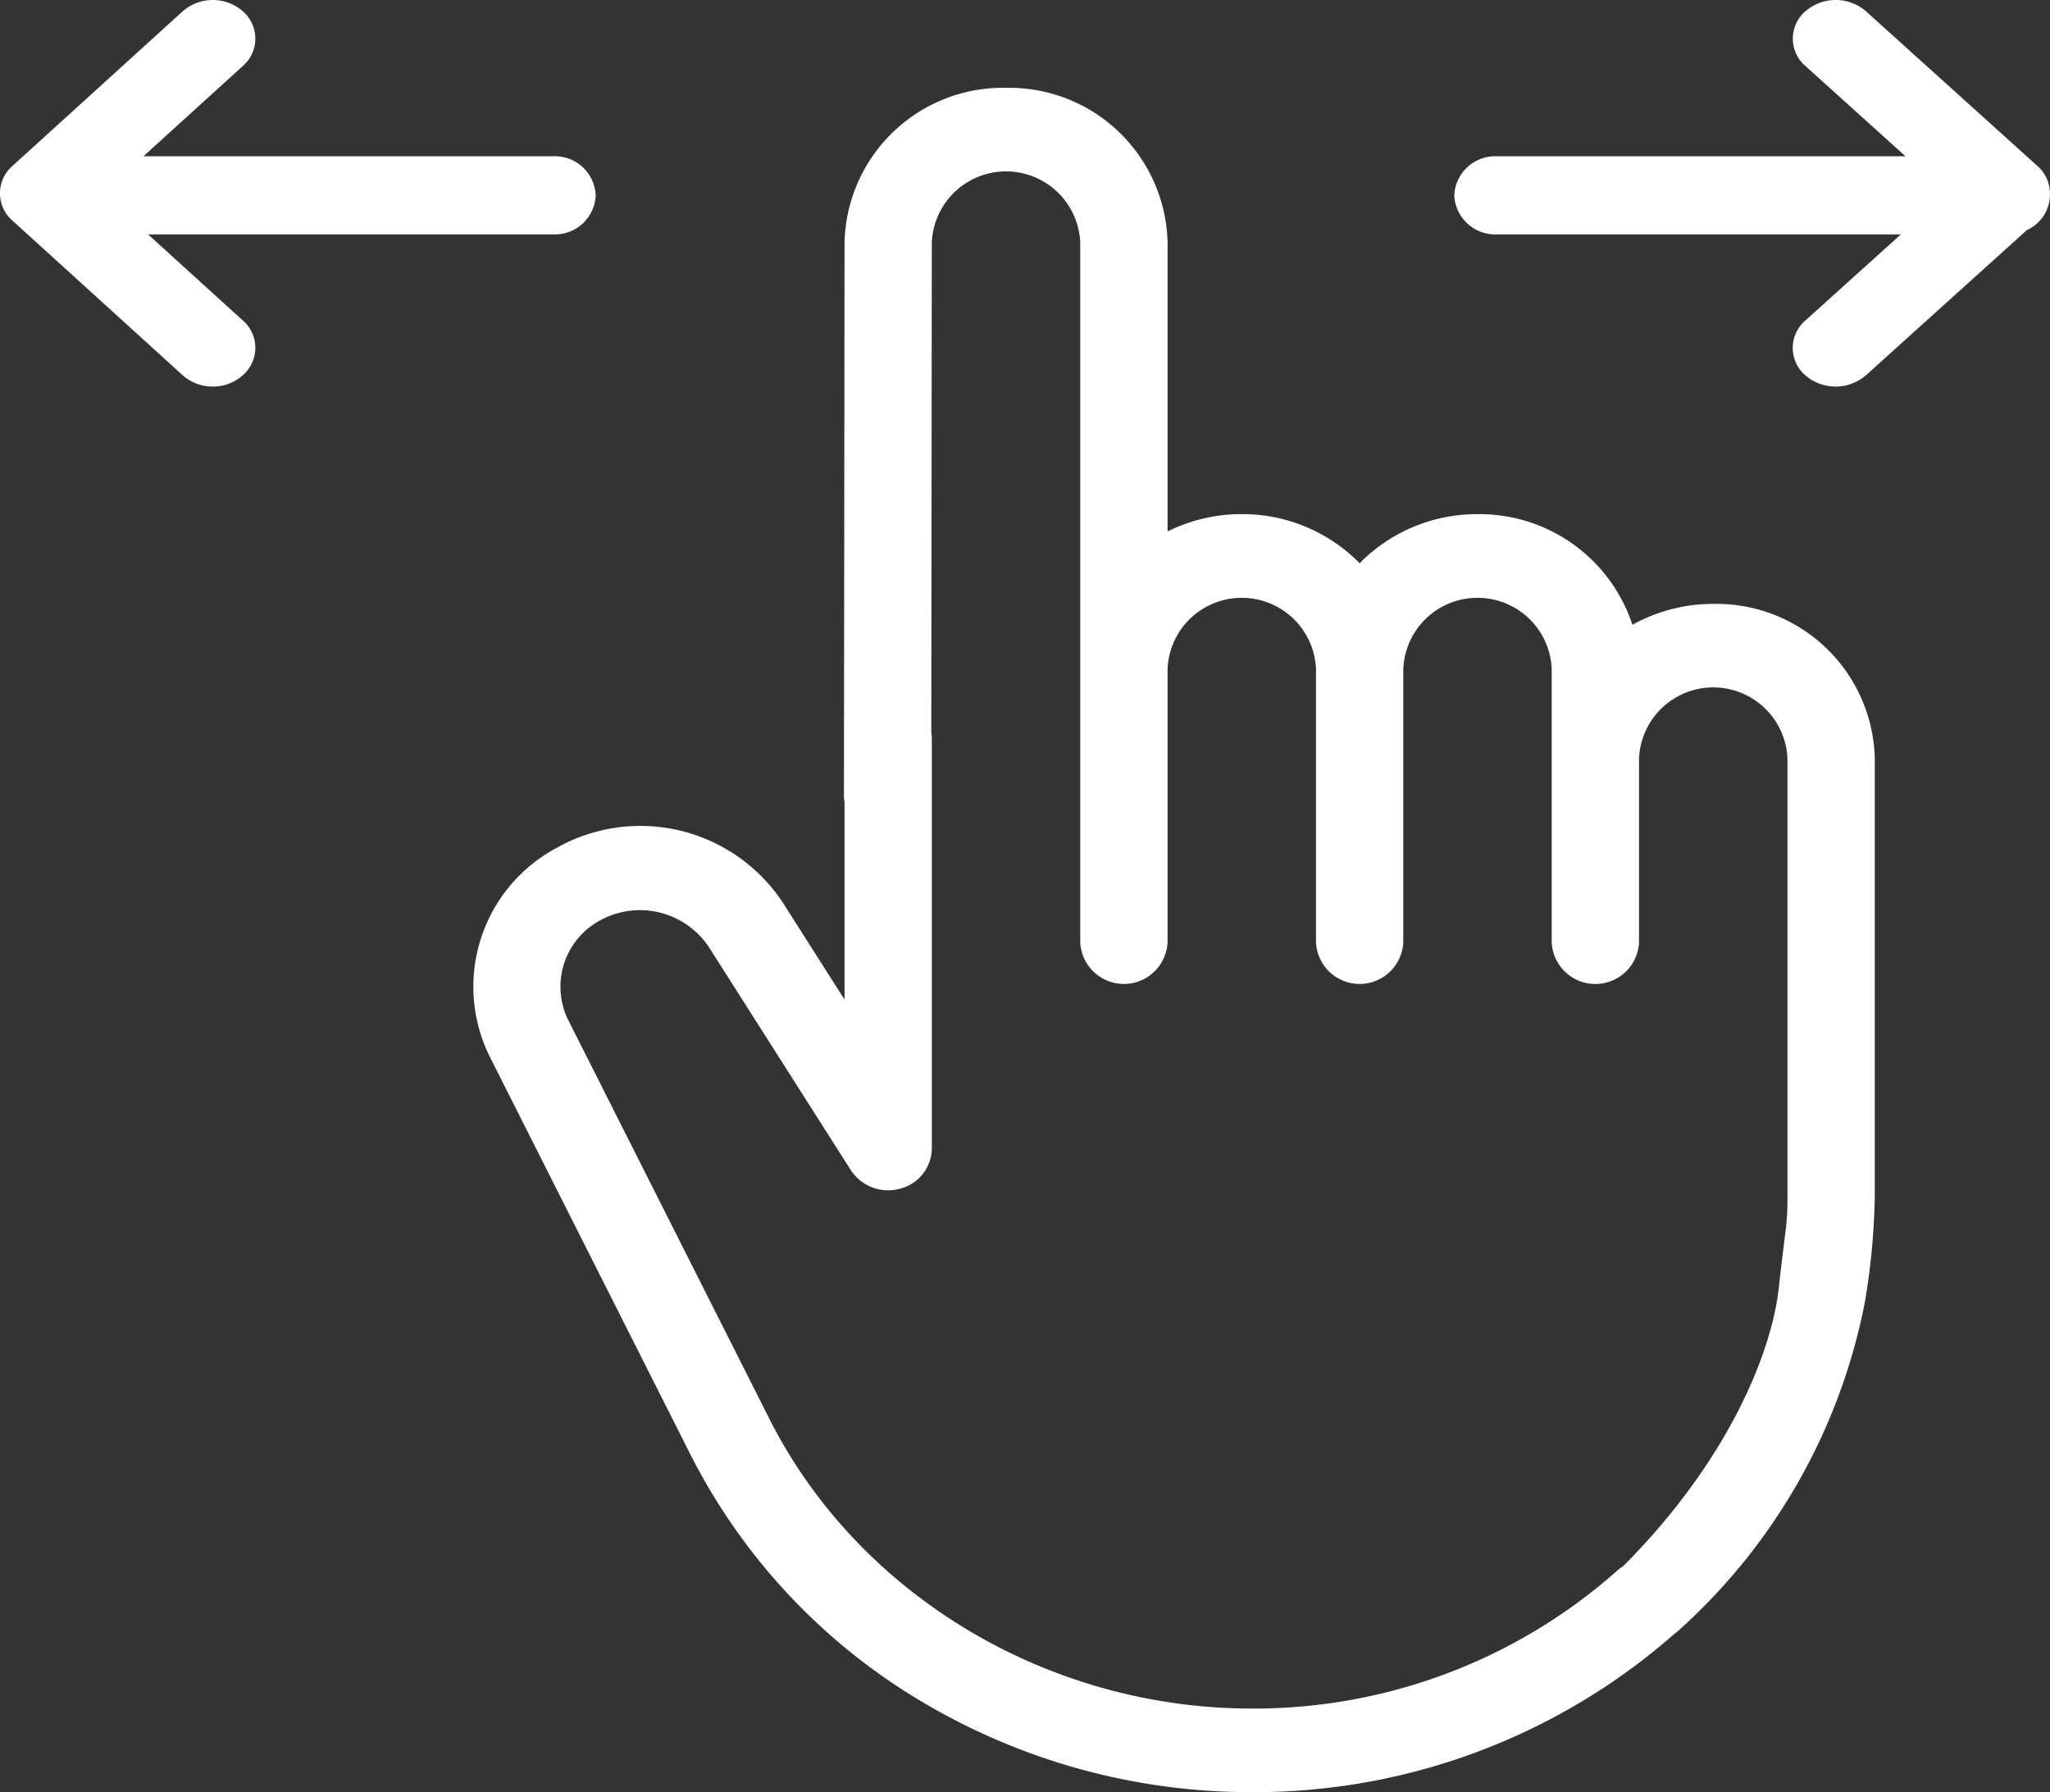<svg xmlns="http://www.w3.org/2000/svg" width="135" height="118" viewBox="0 0 135 118">
  <rect x="0" y="0" width="135" height="118" fill="#333333" stroke="none"/>
  <g id="indele08" transform="translate(0 0)">
    <g id="左右滑動提醒標示">
      <path id="Combined_Shape" data-name="Combined Shape" d="M29.467,106.207A39.868,39.868,0,0,1,14.331,90.019L1.088,63.77A10.362,10.362,0,0,1,5.5,50.044,11.236,11.236,0,0,1,20.425,53.69l4.037,6.34v-13a2.656,2.656,0,0,1-.039-.453l.039-36.4A10.429,10.429,0,0,1,35.1,0,10.429,10.429,0,0,1,45.735,10.183V29.208a10.953,10.953,0,0,1,4.887-1.142A10.83,10.83,0,0,1,58.384,31.3a10.832,10.832,0,0,1,7.763-3.231,10.6,10.6,0,0,1,10.2,7.285,10.927,10.927,0,0,1,5.328-1.375A10.429,10.429,0,0,1,92.308,44.158v28.78a45.5,45.5,0,0,1-.667,7.087A39.053,39.053,0,0,1,79.332,101.62a2.107,2.107,0,0,1-.183.142,41.9,41.9,0,0,1-27.872,10.454A42.351,42.351,0,0,1,29.467,106.207ZM8.376,54.81a4.958,4.958,0,0,0-2.111,6.566L19.507,87.625c5.849,11.595,18.319,19.086,31.77,19.086a36.026,36.026,0,0,0,24.061-9.073,2.877,2.877,0,0,1,.4-.3c7.051-7.077,9.8-14.235,10.245-18.3.471-4.28.574-4.05.574-6.1V44.158a4.892,4.892,0,0,0-9.775,0v12.1a2.878,2.878,0,0,1-5.75,0V38.248a4.892,4.892,0,0,0-9.774,0V56.255a2.878,2.878,0,0,1-5.75,0V38.248a4.892,4.892,0,0,0-9.774,0V56.255a2.878,2.878,0,0,1-5.75,0V10.183a4.892,4.892,0,0,0-9.775,0l-.033,32.254a2.656,2.656,0,0,1,.034.427v26.97a2.773,2.773,0,0,1-2.1,2.65,2.935,2.935,0,0,1-3.232-1.218L15.515,56.554A5.453,5.453,0,0,0,8.376,54.81Z" transform="translate(31.154 5.784)" fill="#fff"/>
      <path id="Combined_Shape-2" data-name="Combined Shape" d="M23.116,24.708a2.374,2.374,0,0,1,0-3.6l6.294-5.675H2.8A2.7,2.7,0,0,1,0,12.861a2.7,2.7,0,0,1,2.8-2.572H29.714L23.122,4.344a2.374,2.374,0,0,1,0-3.6,3.047,3.047,0,0,1,3.992,0L38.4,10.926a2.41,2.41,0,0,1,.825,1.866c0,.023,0,.046,0,.069a2.557,2.557,0,0,1-1.512,2.283L27.113,24.708a3.059,3.059,0,0,1-4,0Z" transform="translate(95.769)" fill="#fff"/>
      <path id="Combined_Shape-3" data-name="Combined Shape" d="M12.03,24.708.82,14.526a2.384,2.384,0,0,1,0-3.6L12.03.744a3.009,3.009,0,0,1,3.963,0,2.384,2.384,0,0,1,0,3.6L9.447,10.289h27a2.684,2.684,0,0,1,2.781,2.572,2.684,2.684,0,0,1-2.781,2.572H9.751l6.242,5.67a2.384,2.384,0,0,1,0,3.6,2.92,2.92,0,0,1-1.978.749A2.969,2.969,0,0,1,12.03,24.708Z" fill="#fff"/>
    </g>
  </g>
</svg>
